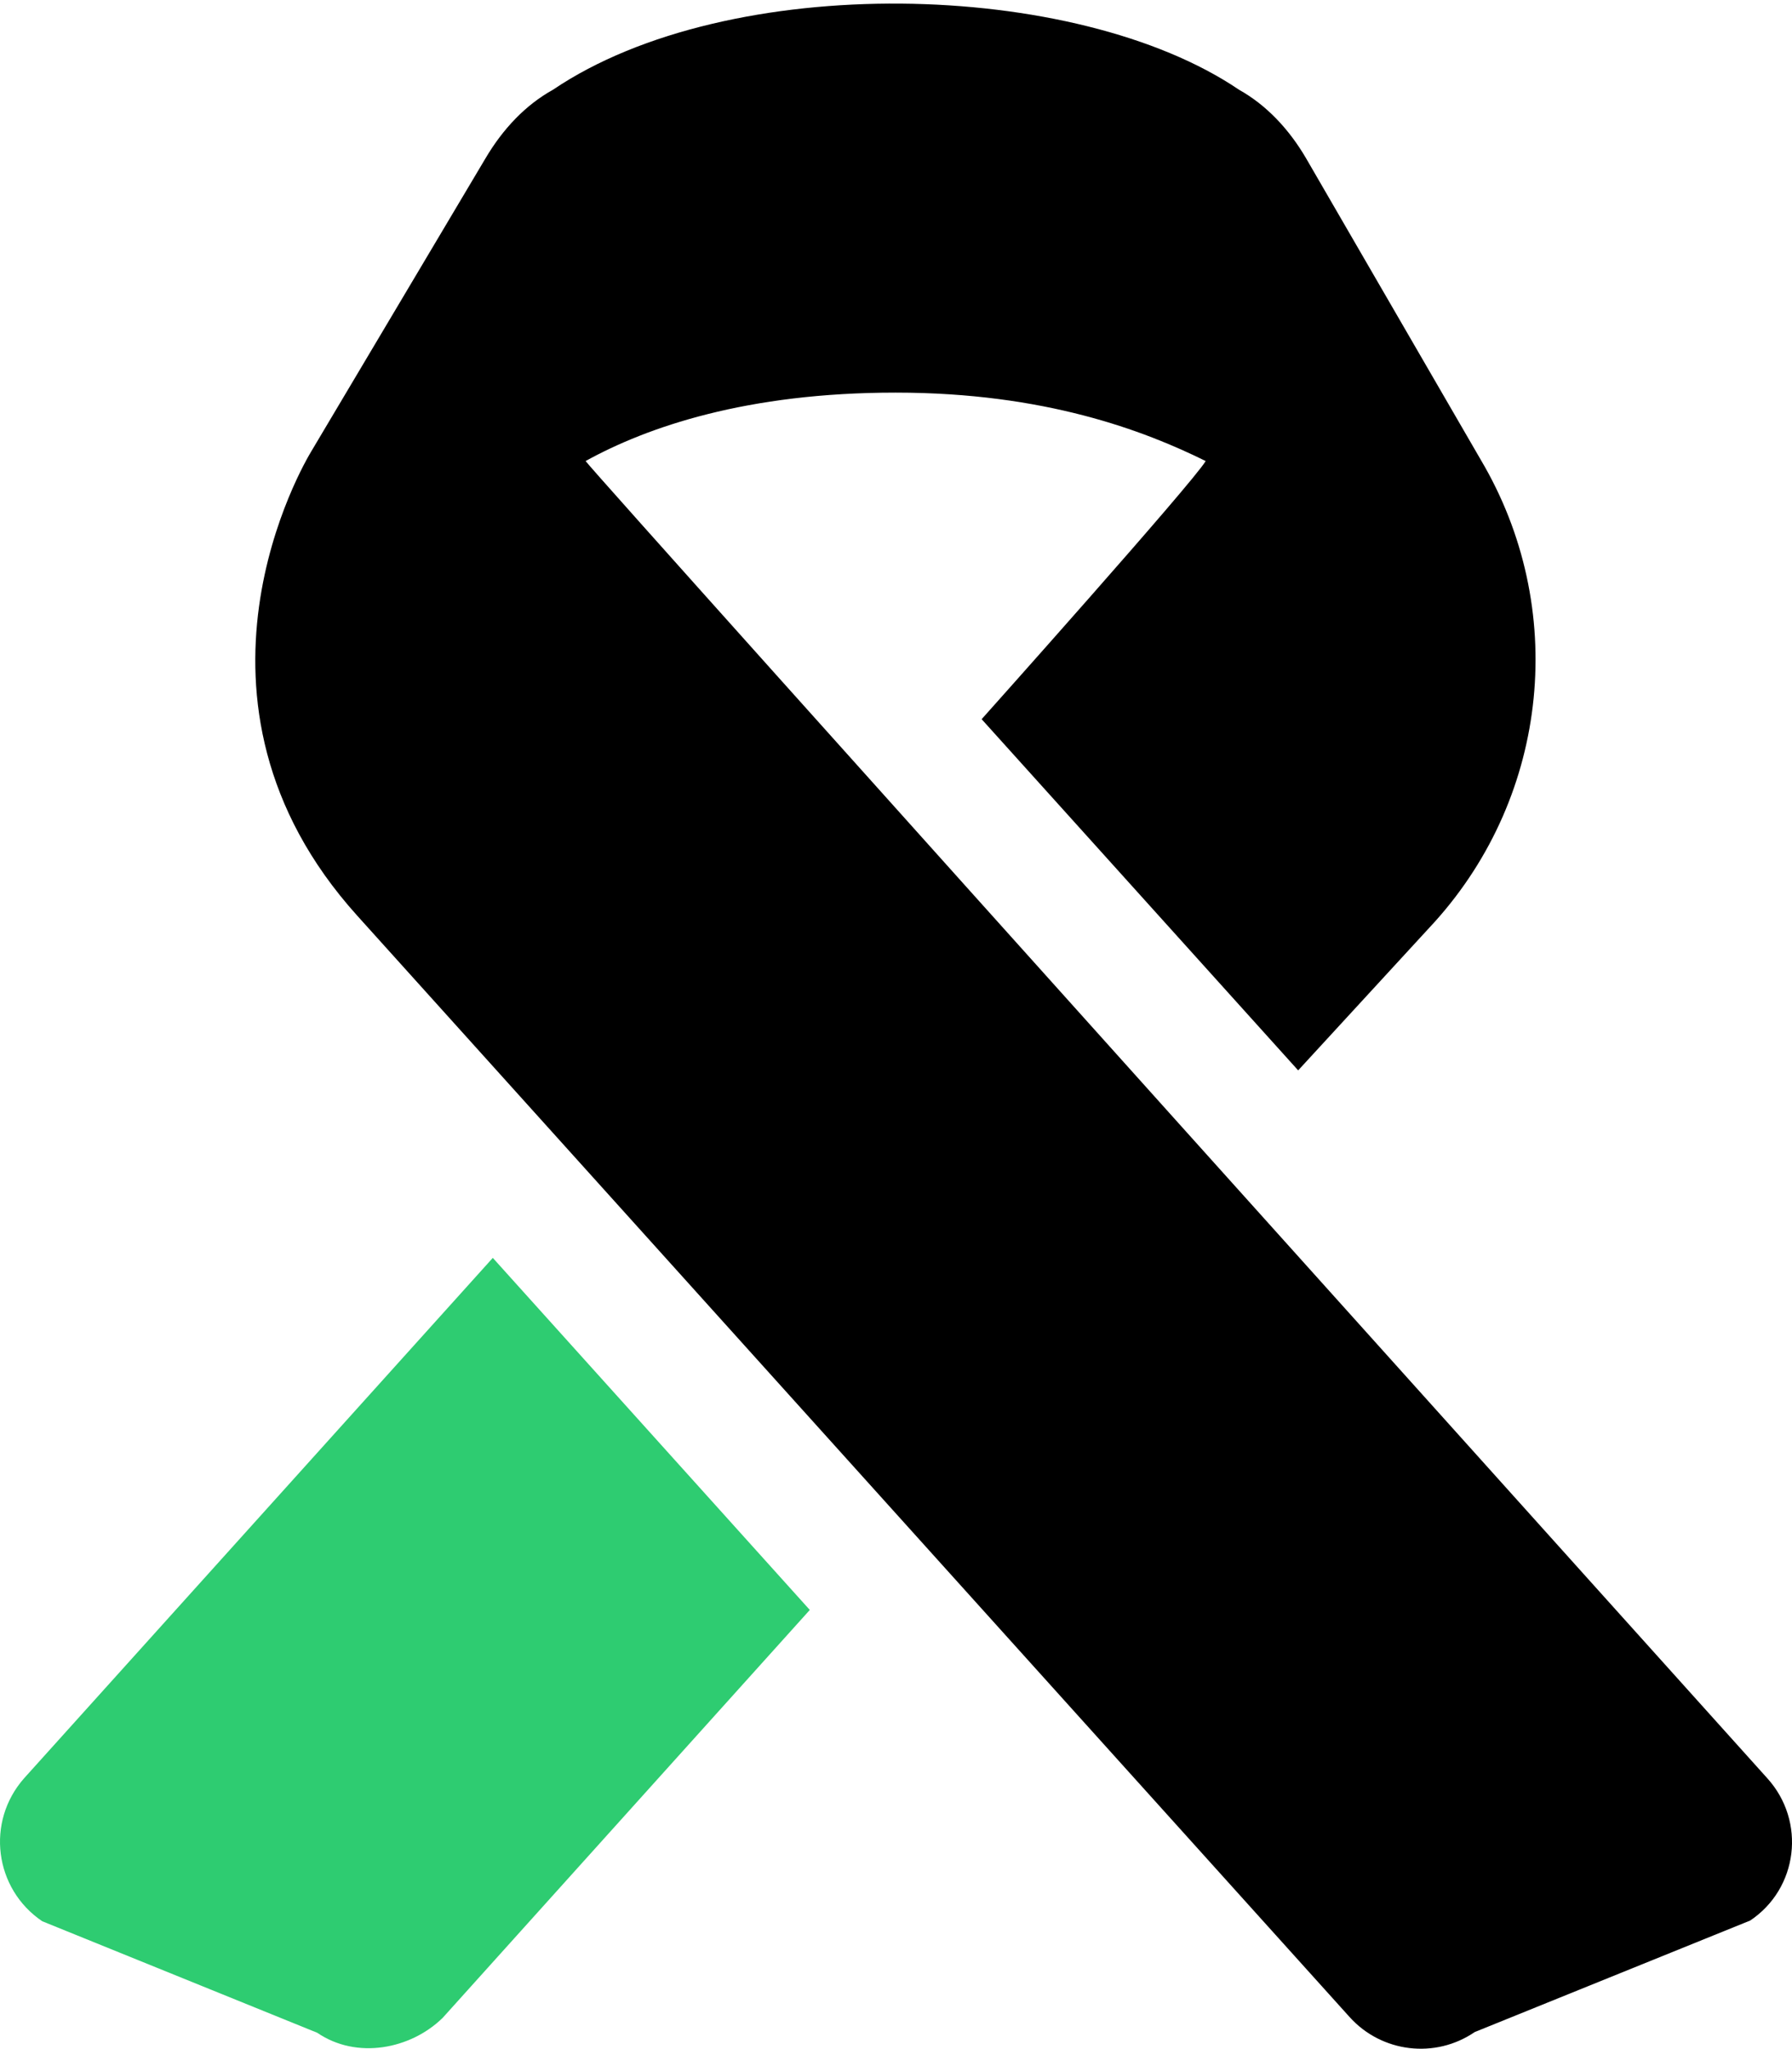 <?xml version="1.0" encoding="UTF-8" standalone="no"?>
<svg
   viewBox="0 0 448 512"
   version="1.1"
   id="svg3018"
   sodipodi:docname="rge-isotech.svg"
   inkscape:version="1.2 (1:1.2+202206011327+fc4e4096c5)"
   xmlns:inkscape="http://www.inkscape.org/namespaces/inkscape"
   xmlns:sodipodi="http://sodipodi.sourceforge.net/DTD/sodipodi-0.dtd"
   xmlns="http://www.w3.org/2000/svg"
   xmlns:svg="http://www.w3.org/2000/svg">
  <defs
     id="defs3022" />
  <sodipodi:namedview
     id="namedview3020"
     pagecolor="#ffffff"
     bordercolor="#111111"
     borderopacity="1"
     inkscape:showpageshadow="0"
     inkscape:pageopacity="0"
     inkscape:pagecheckerboard="1"
     inkscape:deskcolor="#d1d1d1"
     showgrid="false"
     inkscape:zoom="1.6640625"
     inkscape:cx="159.84977"
     inkscape:cy="256"
     inkscape:window-width="1920"
     inkscape:window-height="1055"
     inkscape:window-x="0"
     inkscape:window-y="25"
     inkscape:window-maximized="1"
     inkscape:current-layer="svg3018" />
  <!--! Font Awesome Pro 6.1.1 by @fontawesome - https://fontawesome.com License - https://fontawesome.com/license (Commercial License) Copyright 2022 Fonticons, Inc. -->
  <path
     d="m 441.8,444.3 c 0,0 -292,-324.5 -295.4,-329.1 15.38,-8.5 40.25,-17.1 77.51,-17.1 37.26,0 62.13,9.5 77.51,17.1 -3.25,5.5 -56.01,64.5 -56.01,64.5 l 79.13,87.75 34.13,-37.1 c 28.75,-31.87 33.38,-78.62 11.5,-115.5 L 326.5,39.52 C 322.25,32.27 316.624,26.27 309.75,22.42 269,-5.2 182.25,-7.33 138.25,22.42 131.3,26.27 125.7,32.27 121.4,39.52 L 77.81,112.8 c -1.5,2.5 -37.13,62.1 11.5,116 L 337.41,504 c 8.001,8.875 21.38,10.5 31.25,3.75 l 68.88,-27.87 C 449.5,471.9 451.6,455.1 441.8,444.3 Z"
     id="path3016"
     sodipodi:nodetypes="ccsccccccccccccccc" />
  <path
     d="m 6.05,444.3 c -9.626,10.87 -7.501,27.62 4.5,35.75 l 68.76,27.87 c 9.876,6.75 23.38,4.1 31.38,-3.75 L 202.45,402.27 123.2,314.3 Z"
     id="path3196"
     style="fill:#2ecc71;fill-opacity:1" />
</svg>
